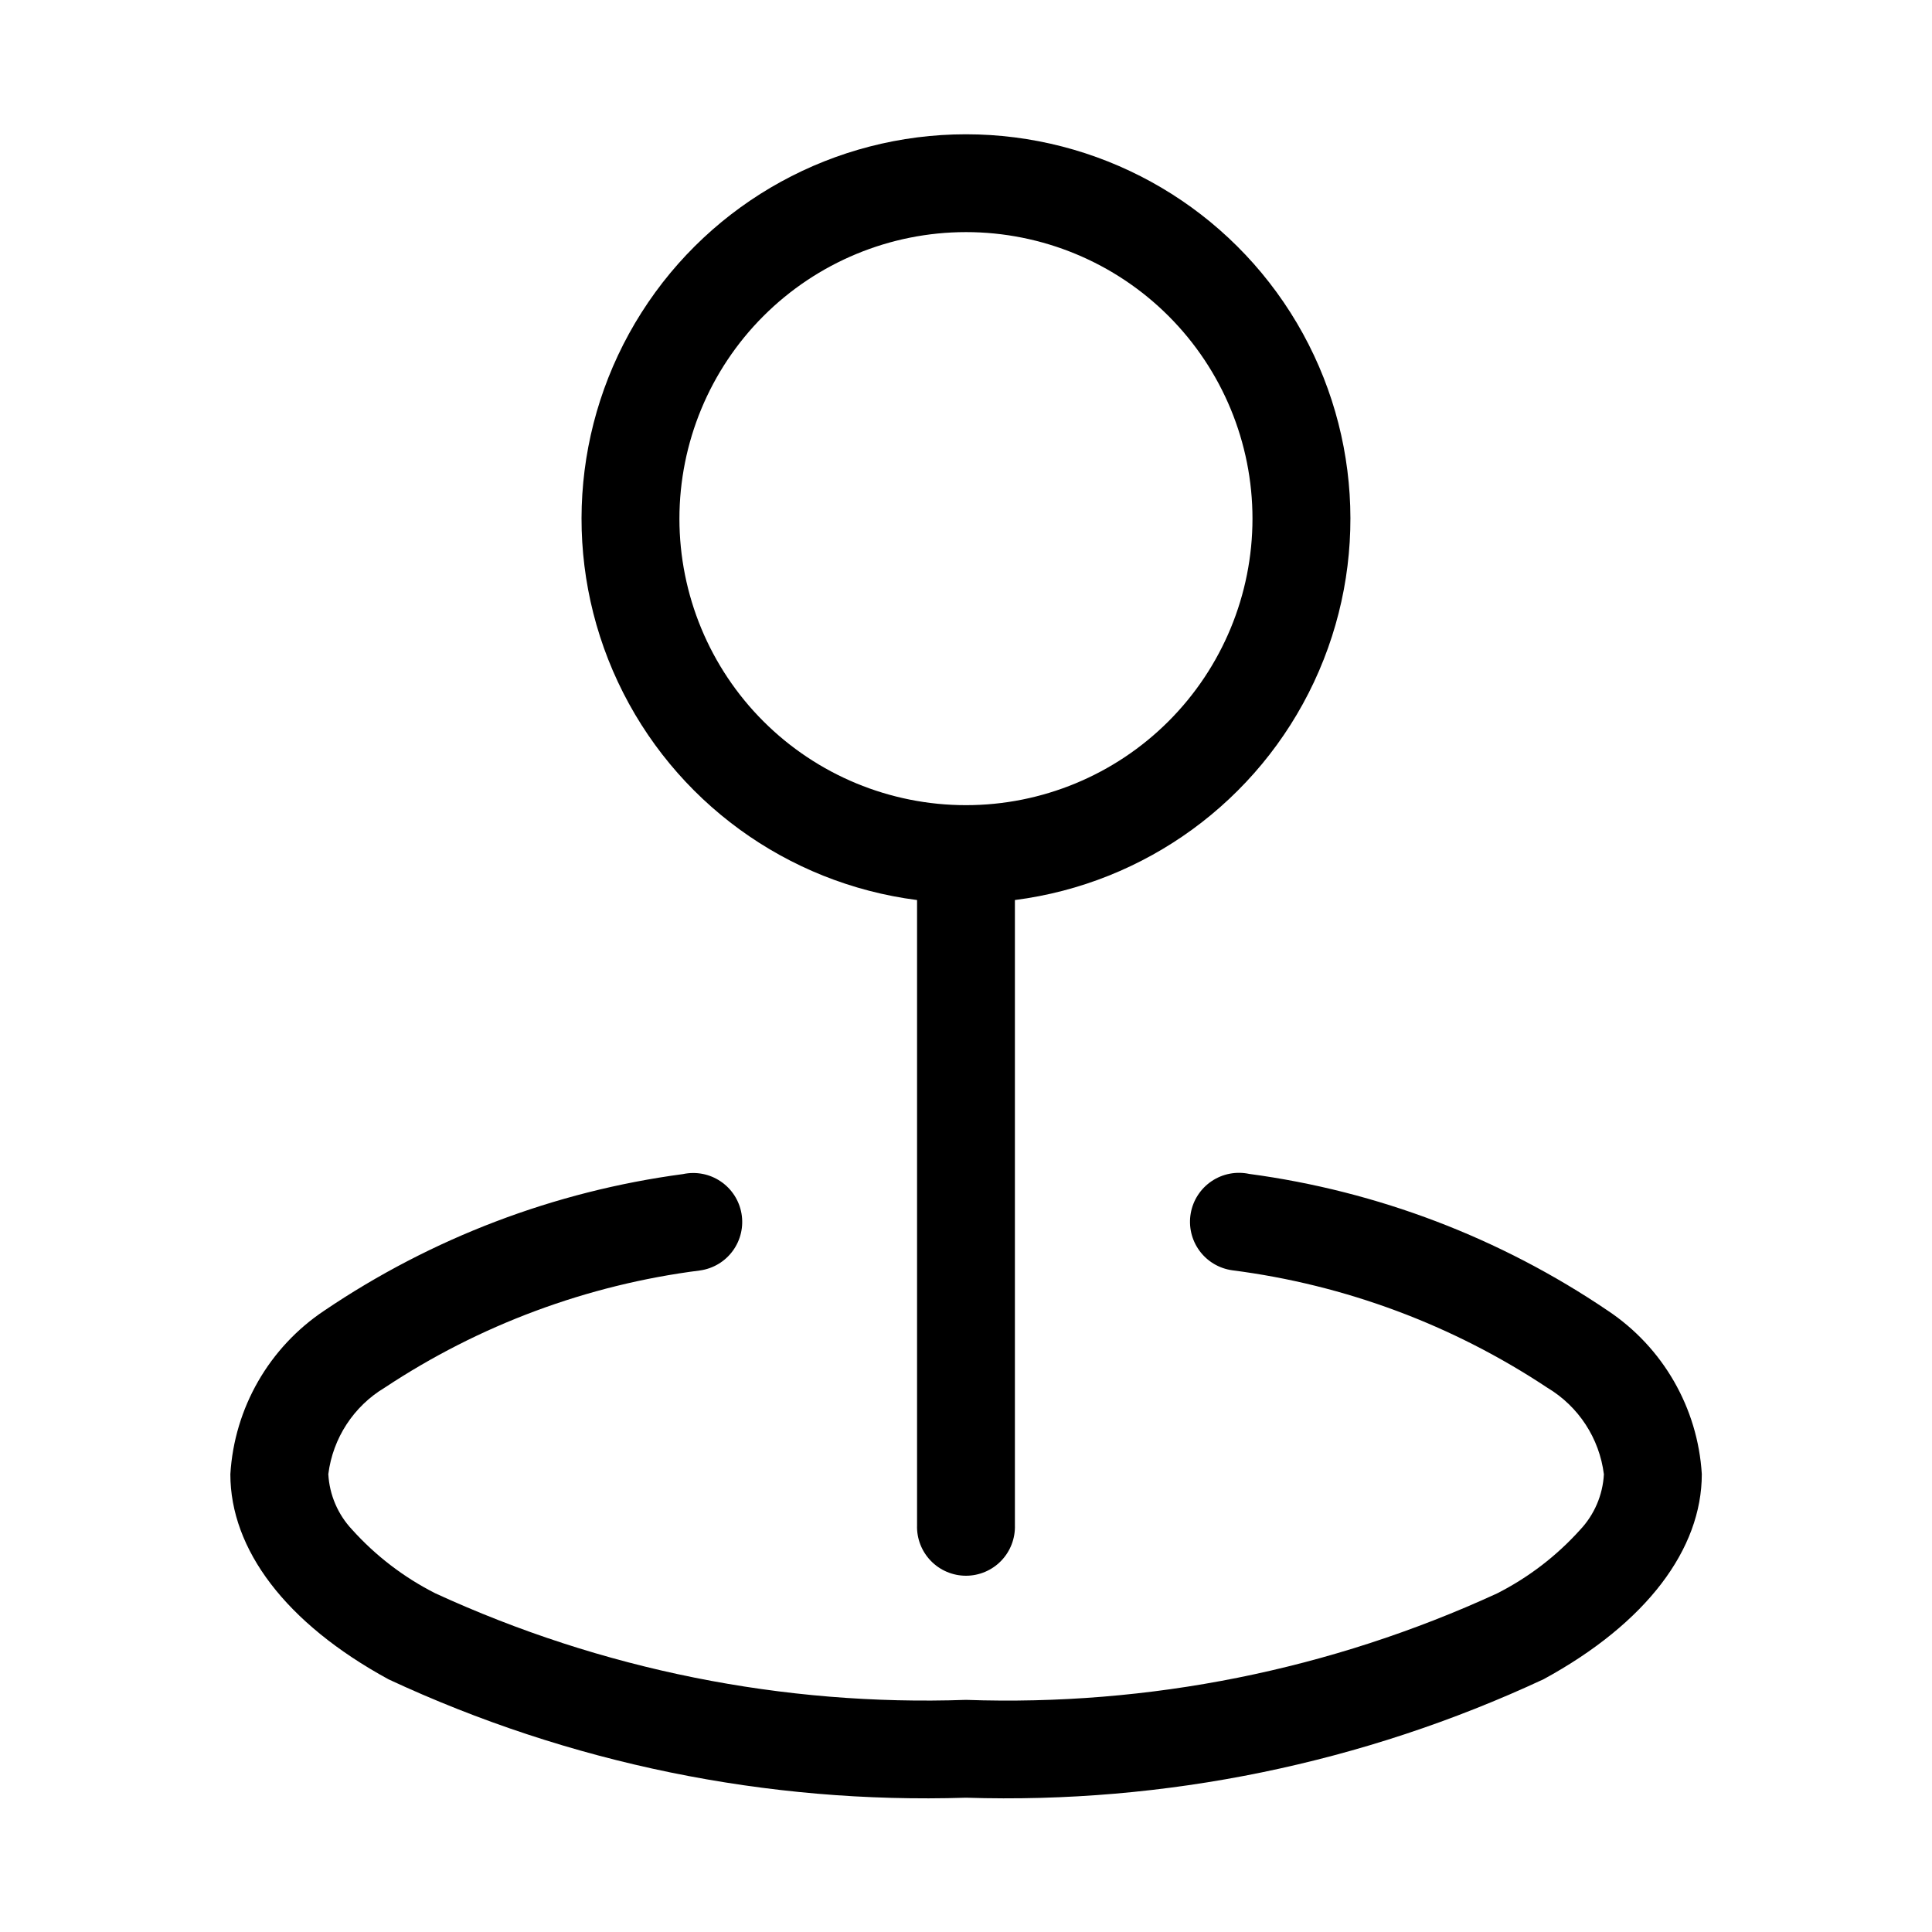 <?xml version="1.0" encoding="UTF-8"?>
<!-- Uploaded to: ICON Repo, www.iconrepo.com, Generator: ICON Repo Mixer Tools -->
<svg fill="#000000" width="800px" height="800px" version="1.1" viewBox="144 144 512 512" xmlns="http://www.w3.org/2000/svg">
 <g fill-rule="evenodd">
  <path d="m387.03 382.52v165.64c-0.125 3.519 1.188 6.934 3.633 9.465 2.441 2.531 5.812 3.961 9.332 3.961 3.516 0 6.887-1.43 9.332-3.961 2.441-2.531 3.754-5.945 3.633-9.465v-165.64c34.57-4.438 64.473-26.238 79.273-57.793 14.801-31.555 12.441-68.488-6.254-97.906-18.695-29.414-51.133-47.234-85.984-47.234-34.855 0-67.293 17.82-85.984 47.234-18.695 29.418-21.055 66.352-6.258 97.906 14.801 31.555 44.703 53.355 79.277 57.793zm12.973-177.01c20.137 0.004 39.445 8.008 53.684 22.25 14.238 14.238 22.234 33.551 22.234 53.688-0.004 20.141-8.004 39.449-22.242 53.691-14.238 14.238-33.551 22.238-53.688 22.238s-39.449-7.996-53.691-22.234c-14.242-14.234-22.242-33.547-22.246-53.684 0.012-20.137 8.016-39.449 22.258-53.691 14.238-14.238 33.551-22.246 53.691-22.258z"/>
  <path d="m570.04 491.31c-28.434-19.254-60.949-31.648-94.984-36.211-3.445-0.738-7.047-0.043-9.969 1.926s-4.922 5.043-5.531 8.516c-0.609 3.473 0.219 7.043 2.297 9.891s5.223 4.727 8.715 5.207c29.863 3.828 58.441 14.484 83.523 31.141 8.246 4.934 13.762 13.391 14.957 22.922-0.297 5.492-2.527 10.703-6.297 14.707-6.242 6.938-13.715 12.66-22.043 16.879-44.062 20.242-92.246 29.898-140.7 28.195-48.449 1.68-96.617-7.992-140.66-28.246-8.324-4.215-15.797-9.938-22.039-16.875-3.769-4.004-6.004-9.215-6.301-14.707 1.199-9.531 6.715-17.988 14.957-22.922 25.09-16.621 53.668-27.246 83.523-31.047 3.492-0.48 6.641-2.359 8.715-5.207 2.078-2.848 2.906-6.418 2.297-9.891-0.609-3.473-2.606-6.547-5.531-8.516-2.922-1.969-6.519-2.664-9.969-1.926-34.047 4.543-66.578 16.922-95.031 36.164-14.645 9.754-23.871 25.812-24.922 43.375 0 19.867 14.594 39.469 41.91 54.348v0.004c47.855 22.297 100.28 33.043 153.05 31.375 52.781 1.664 105.21-9.098 153.08-31.41 27.301-14.879 41.91-34.496 41.91-54.348-1.066-17.559-10.305-33.605-24.953-43.344z"/>
 </g>
</svg>